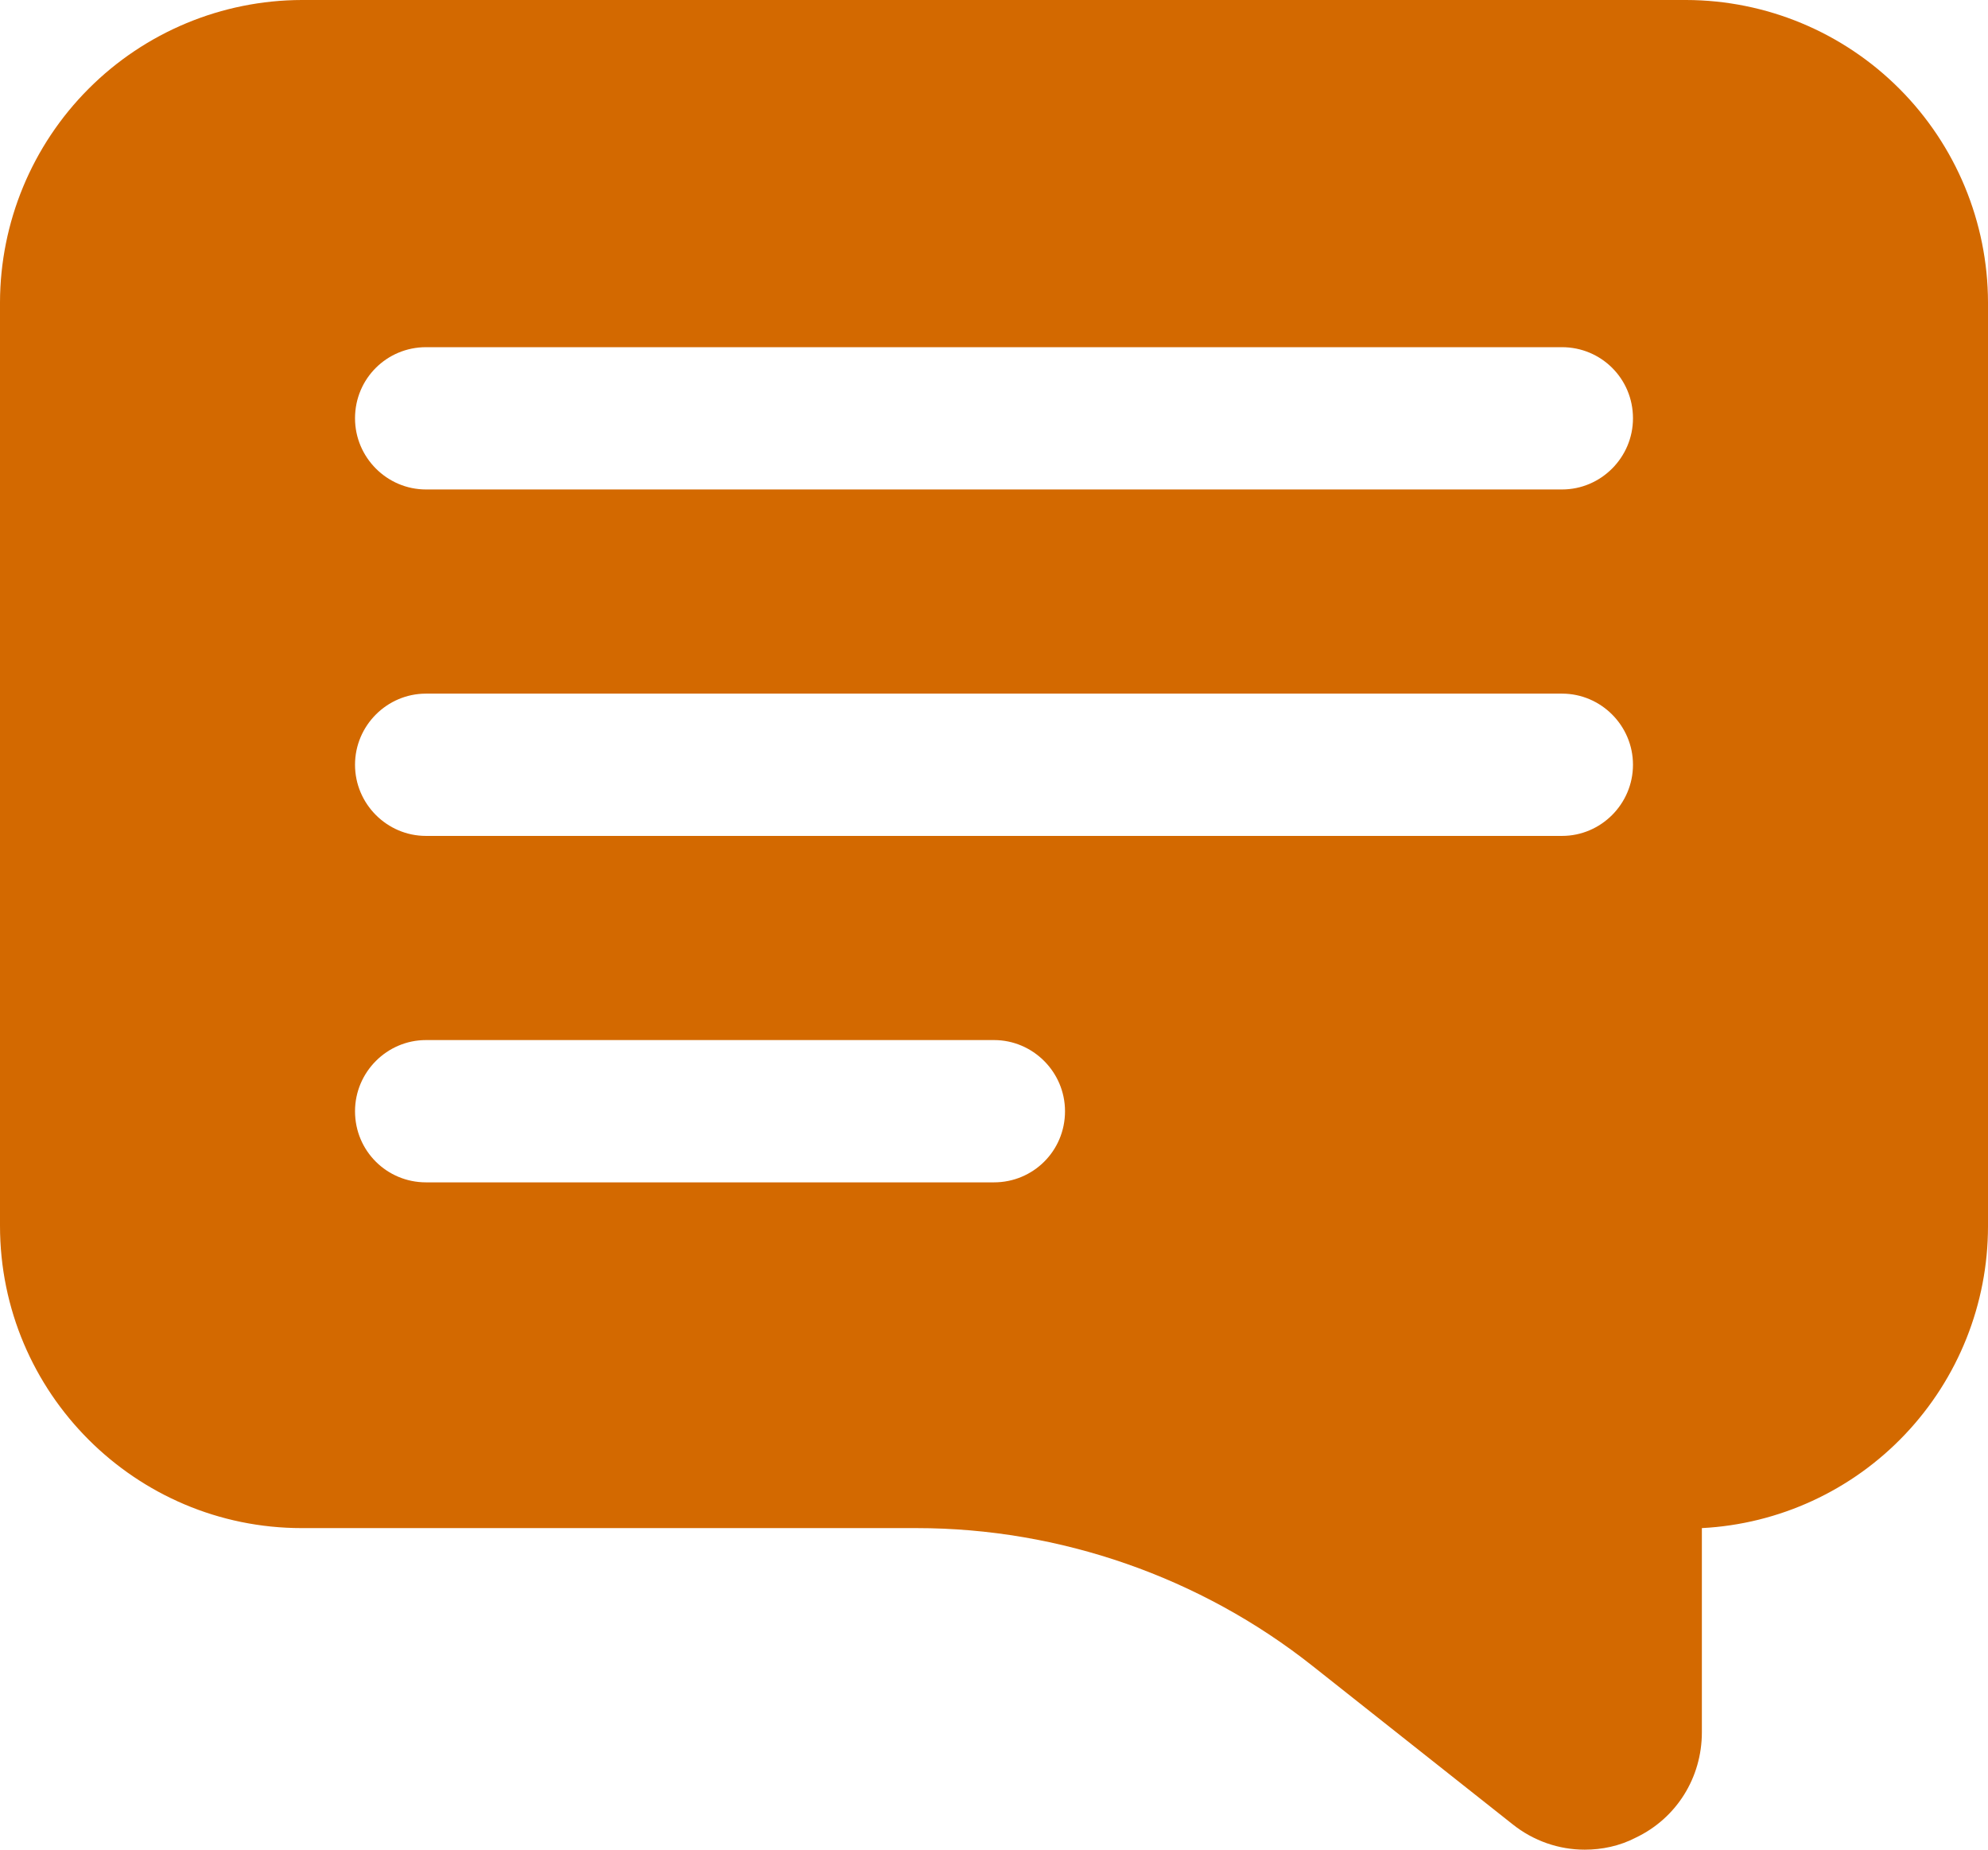 <?xml version="1.0" encoding="UTF-8"?> <svg xmlns="http://www.w3.org/2000/svg" width="43" height="40" viewBox="0 0 43 40" fill="none"><path d="M36.473 0H6.527C4.797 0.004 3.139 0.694 1.916 1.92C0.693 3.145 0.004 4.806 0 6.538V26.508C0 30.123 2.933 33.046 6.527 33.046H19.826C22.928 33.046 25.969 34.108 28.395 36.031L32.711 39.446C33.171 39.815 33.724 40 34.277 40C34.646 40 35.03 39.923 35.383 39.739C36.258 39.323 36.811 38.446 36.811 37.462V33.046C38.48 32.96 40.053 32.235 41.204 31.021C42.356 29.808 42.999 28.198 43 26.523V6.538C42.996 4.806 42.307 3.145 41.084 1.92C39.861 0.694 38.203 0.004 36.473 0ZM21.5 25.569H9.214C8.37 25.569 7.679 24.892 7.679 24.031C7.679 23.185 8.37 22.492 9.214 22.492H21.5C22.345 22.492 23.036 23.185 23.036 24.031C23.036 24.892 22.345 25.569 21.5 25.569ZM33.786 18.077H9.214C8.37 18.077 7.679 17.385 7.679 16.538C7.679 15.692 8.37 15 9.214 15H33.786C34.63 15 35.321 15.692 35.321 16.538C35.321 17.385 34.63 18.077 33.786 18.077ZM33.786 10.585H9.214C8.37 10.585 7.679 9.892 7.679 9.046C7.679 8.185 8.37 7.508 9.214 7.508H33.786C34.63 7.508 35.321 8.185 35.321 9.046C35.321 9.892 34.63 10.585 33.786 10.585Z" fill="#D36900"></path></svg> 